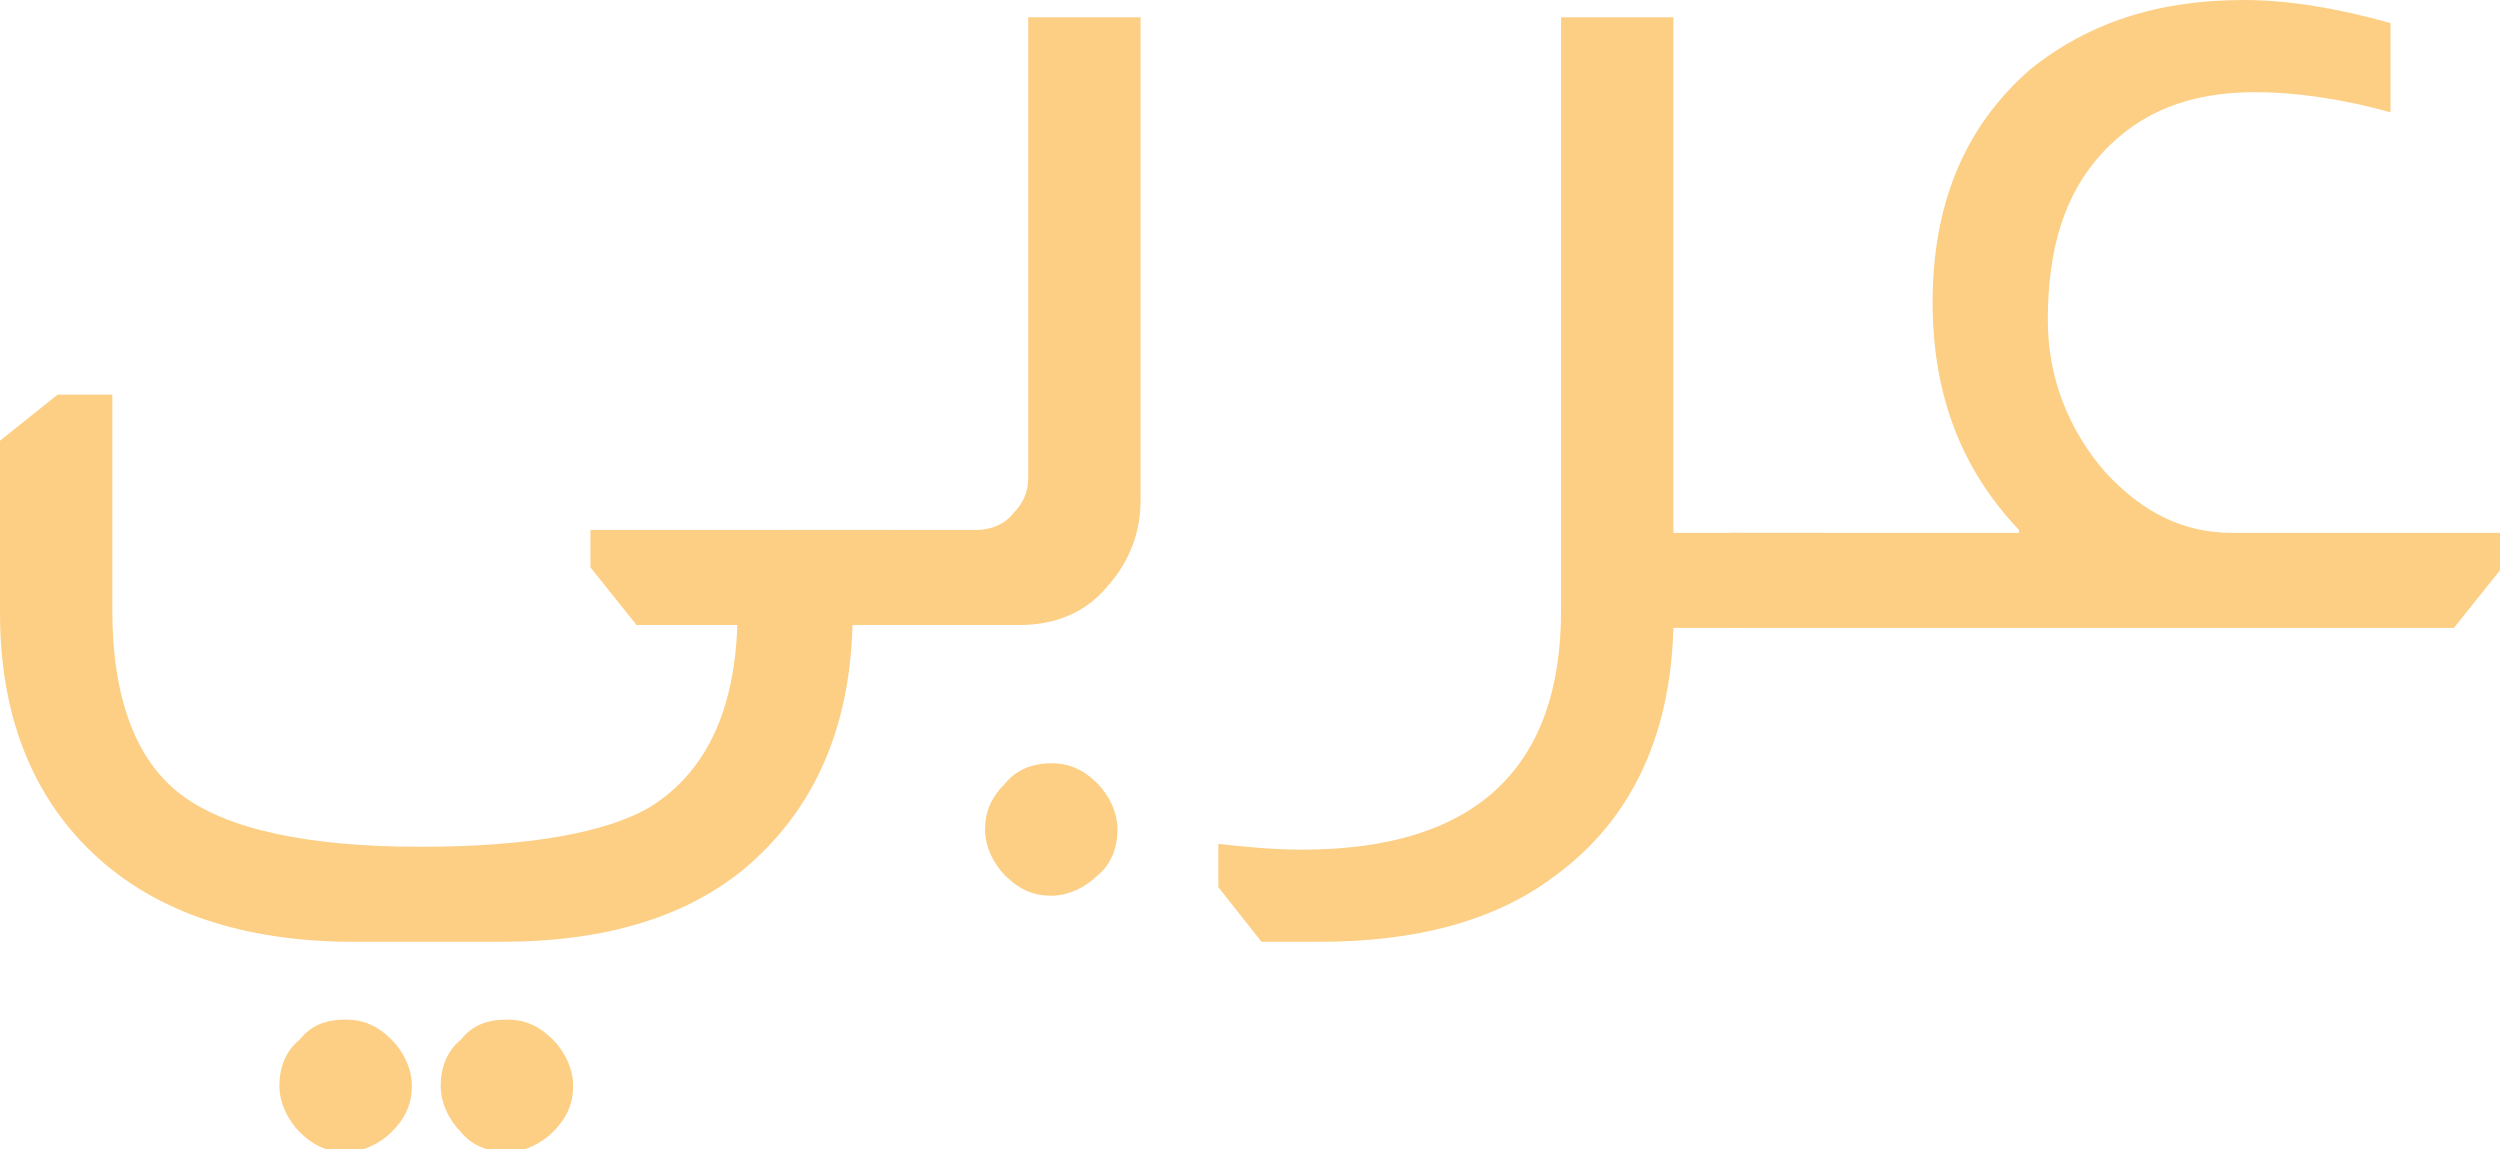 <?xml version="1.0" encoding="utf-8"?>
<!-- Generator: Adobe Illustrator 24.0.2, SVG Export Plug-In . SVG Version: 6.00 Build 0)  -->
<svg version="1.1" id="Layer_1" xmlns="http://www.w3.org/2000/svg" xmlns:xlink="http://www.w3.org/1999/xlink" x="0px" y="0px"
	 viewBox="0 0 86.8 39.9" style="enable-background:new 0 0 86.8 39.9;" xml:space="preserve">
<style type="text/css">
	.st0{fill:#FDCF85;}
</style>
<path class="st0" d="M3.9,13.7v7.5c0,3,0.8,5.2,2.4,6.4c1.6,1.2,4.4,1.8,8.3,1.8c3.8,0,6.5-0.5,8-1.4c1.9-1.2,2.9-3.3,3-6.3h-3.5
	l-1.6-2v-1.3h10.3v3.3h-1.2c-0.1,3.7-1.4,6.5-3.8,8.5c-2.1,1.7-4.9,2.5-8.4,2.5h-5.1c-3.8,0-6.9-1-9.1-3.1c-2.1-2-3.2-4.8-3.2-8.3
	v-6l2-1.6H3.9z M12,35.4c0.6,0,1.1,0.2,1.6,0.7c0.4,0.4,0.7,1,0.7,1.6c0,0.6-0.2,1.1-0.7,1.6c-0.4,0.4-1,0.7-1.6,0.7
	s-1.1-0.2-1.6-0.7c-0.4-0.4-0.7-1-0.7-1.6c0-0.6,0.2-1.2,0.7-1.6C10.8,35.6,11.3,35.4,12,35.4z M17.6,35.4c0.6,0,1.1,0.2,1.6,0.7
	c0.4,0.4,0.7,1,0.7,1.6c0,0.6-0.2,1.1-0.7,1.6c-0.4,0.4-1,0.7-1.6,0.7c-0.6,0-1.2-0.2-1.6-0.7c-0.4-0.4-0.7-1-0.7-1.6
	c0-0.6,0.2-1.2,0.7-1.6C16.4,35.6,16.9,35.4,17.6,35.4z"/>
<path class="st0" d="M39.6,0.6v16.8c0,1.1-0.4,2.1-1.1,2.9c-0.8,1-1.9,1.4-3.1,1.4h-8v-3.3h6.5c0.5,0,1-0.2,1.3-0.6
	c0.3-0.3,0.5-0.7,0.5-1.2V0.6H39.6z M36.5,26.5c0.6,0,1.1,0.2,1.6,0.7c0.4,0.4,0.7,1,0.7,1.6c0,0.6-0.2,1.2-0.7,1.6
	c-0.4,0.4-1,0.7-1.6,0.7s-1.1-0.2-1.6-0.7c-0.4-0.4-0.7-1-0.7-1.6c0-0.6,0.2-1.1,0.7-1.6C35.3,26.7,35.9,26.5,36.5,26.5z"/>
<path class="st0" d="M58.1,0.6v17.9h2.3v3.3h-2.3c-0.1,3.8-1.5,6.7-4.1,8.6c-2.1,1.6-4.9,2.3-8.2,2.3c-0.5,0-1.2,0-2,0l-1.5-1.9
	v-1.5c0.9,0.1,1.9,0.2,2.9,0.2c6,0,9-2.8,9-8.3V0.6H58.1z"/>
<path class="st0" d="M70.1,18.4c-2-2.1-3-4.7-3-7.9c0-3.4,1.1-6.1,3.4-8.1C72.5,0.8,74.9,0,77.9,0c1.6,0,3.3,0.3,5.1,0.8v3.1
	c-1.8-0.5-3.4-0.7-4.7-0.7c-2.3,0-4,0.7-5.3,2.1s-1.9,3.3-1.9,5.8c0,2,0.7,3.8,2,5.3c1.3,1.4,2.7,2.1,4.4,2.1h9.3v1.3l-1.6,2H60.1
	v-3.3H70.1z"/>
<g>
</g>
<g>
</g>
<g>
</g>
<g>
</g>
<g>
</g>
<g>
</g>
<g>
</g>
<g>
</g>
<g>
</g>
<g>
</g>
<g>
</g>
<g>
</g>
<g>
</g>
<g>
</g>
<g>
</g>
</svg>
